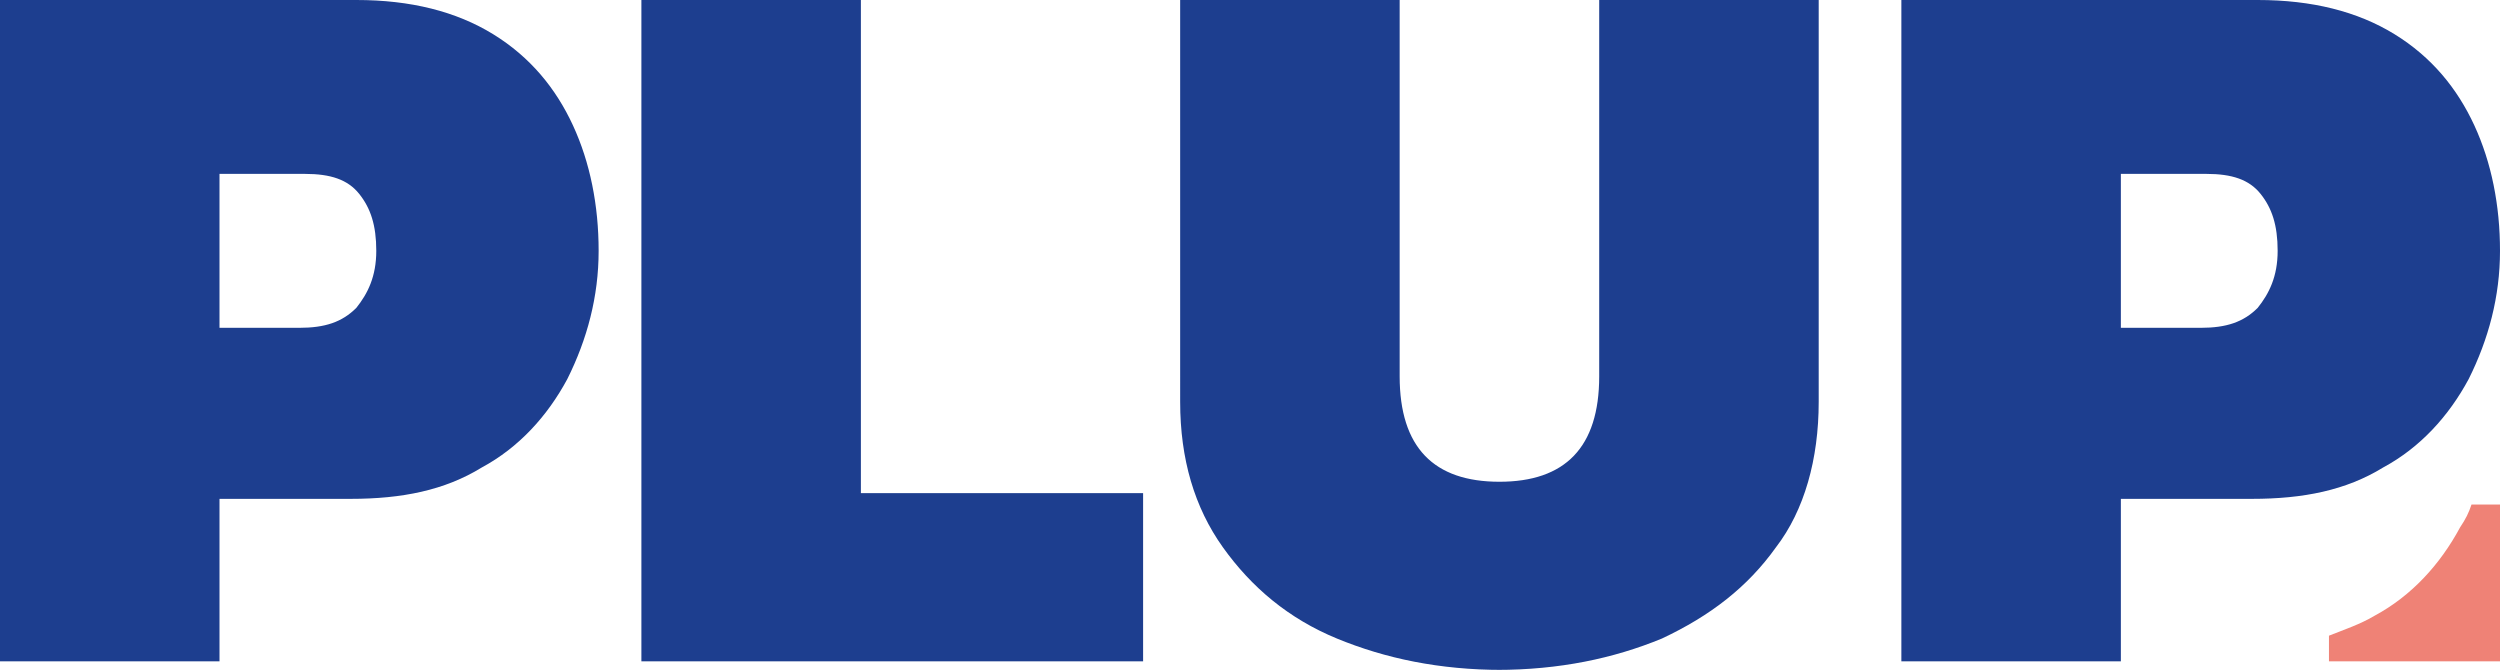 <?xml version="1.0" encoding="UTF-8"?>
<svg id="Ebene_1" data-name="Ebene 1" xmlns="http://www.w3.org/2000/svg" version="1.1" viewBox="0 0 87.7 23.5">
  <defs>
    <style>
      .cls-1 {
        fill: #ef8276;
      }

      .cls-1, .cls-2 {
        stroke-width: 0px;
      }

      .cls-2 {
        fill: #1d3e8f;
      }
    </style>
  </defs>
  <g>
    <path class="cls-2" d="M0,23.2V0h12.5c1.9,0,3.5.4,4.8,1.2,1.3.8,2.2,1.9,2.8,3.2.6,1.3.9,2.8.9,4.4s-.4,3.1-1.1,4.5c-.7,1.3-1.7,2.4-3,3.1-1.3.8-2.8,1.1-4.6,1.1h-4.6v5.7H0ZM7.7,11.5h2.8c.9,0,1.5-.2,2-.7.4-.5.7-1.1.7-2s-.2-1.5-.6-2c-.4-.5-1-.7-1.9-.7h-3v5.5Z"/>
    <path class="cls-2" d="M22.5,23.2V0h7.7v17.3h9.9v5.9h-17.7Z"/>
    <path class="cls-2" d="M52.7,23.5c-2.2,0-4.1-.4-5.8-1.1-1.7-.7-3-1.8-4-3.2-1-1.4-1.5-3.1-1.5-5.1V0h7.7v13.2c0,2.5,1.2,3.7,3.5,3.7s3.5-1.2,3.5-3.7V0h7.7v14.1c0,2-.5,3.8-1.5,5.1-1,1.4-2.3,2.4-4,3.2-1.7.7-3.6,1.1-5.8,1.1Z"/>
    <path class="cls-2" d="M66.7,23.2V0h12.5c1.9,0,3.5.4,4.8,1.2s2.2,1.9,2.8,3.2c.6,1.3.9,2.8.9,4.4s-.4,3.1-1.1,4.5c-.7,1.3-1.7,2.4-3,3.1-1.3.8-2.8,1.1-4.6,1.1h-4.6v5.7h-7.7ZM74.4,11.5h2.8c.9,0,1.5-.2,2-.7.4-.5.7-1.1.7-2s-.2-1.5-.6-2c-.4-.5-1-.7-1.9-.7h-3v5.5Z"/>
  </g>
  <path class="cls-1" d="M86.7,17.7c-.1.3-.2.5-.4.8-.7,1.3-1.7,2.4-3,3.1-.5.3-1.1.5-1.6.7v.9h6v-5.5h-1Z"/>
</svg>